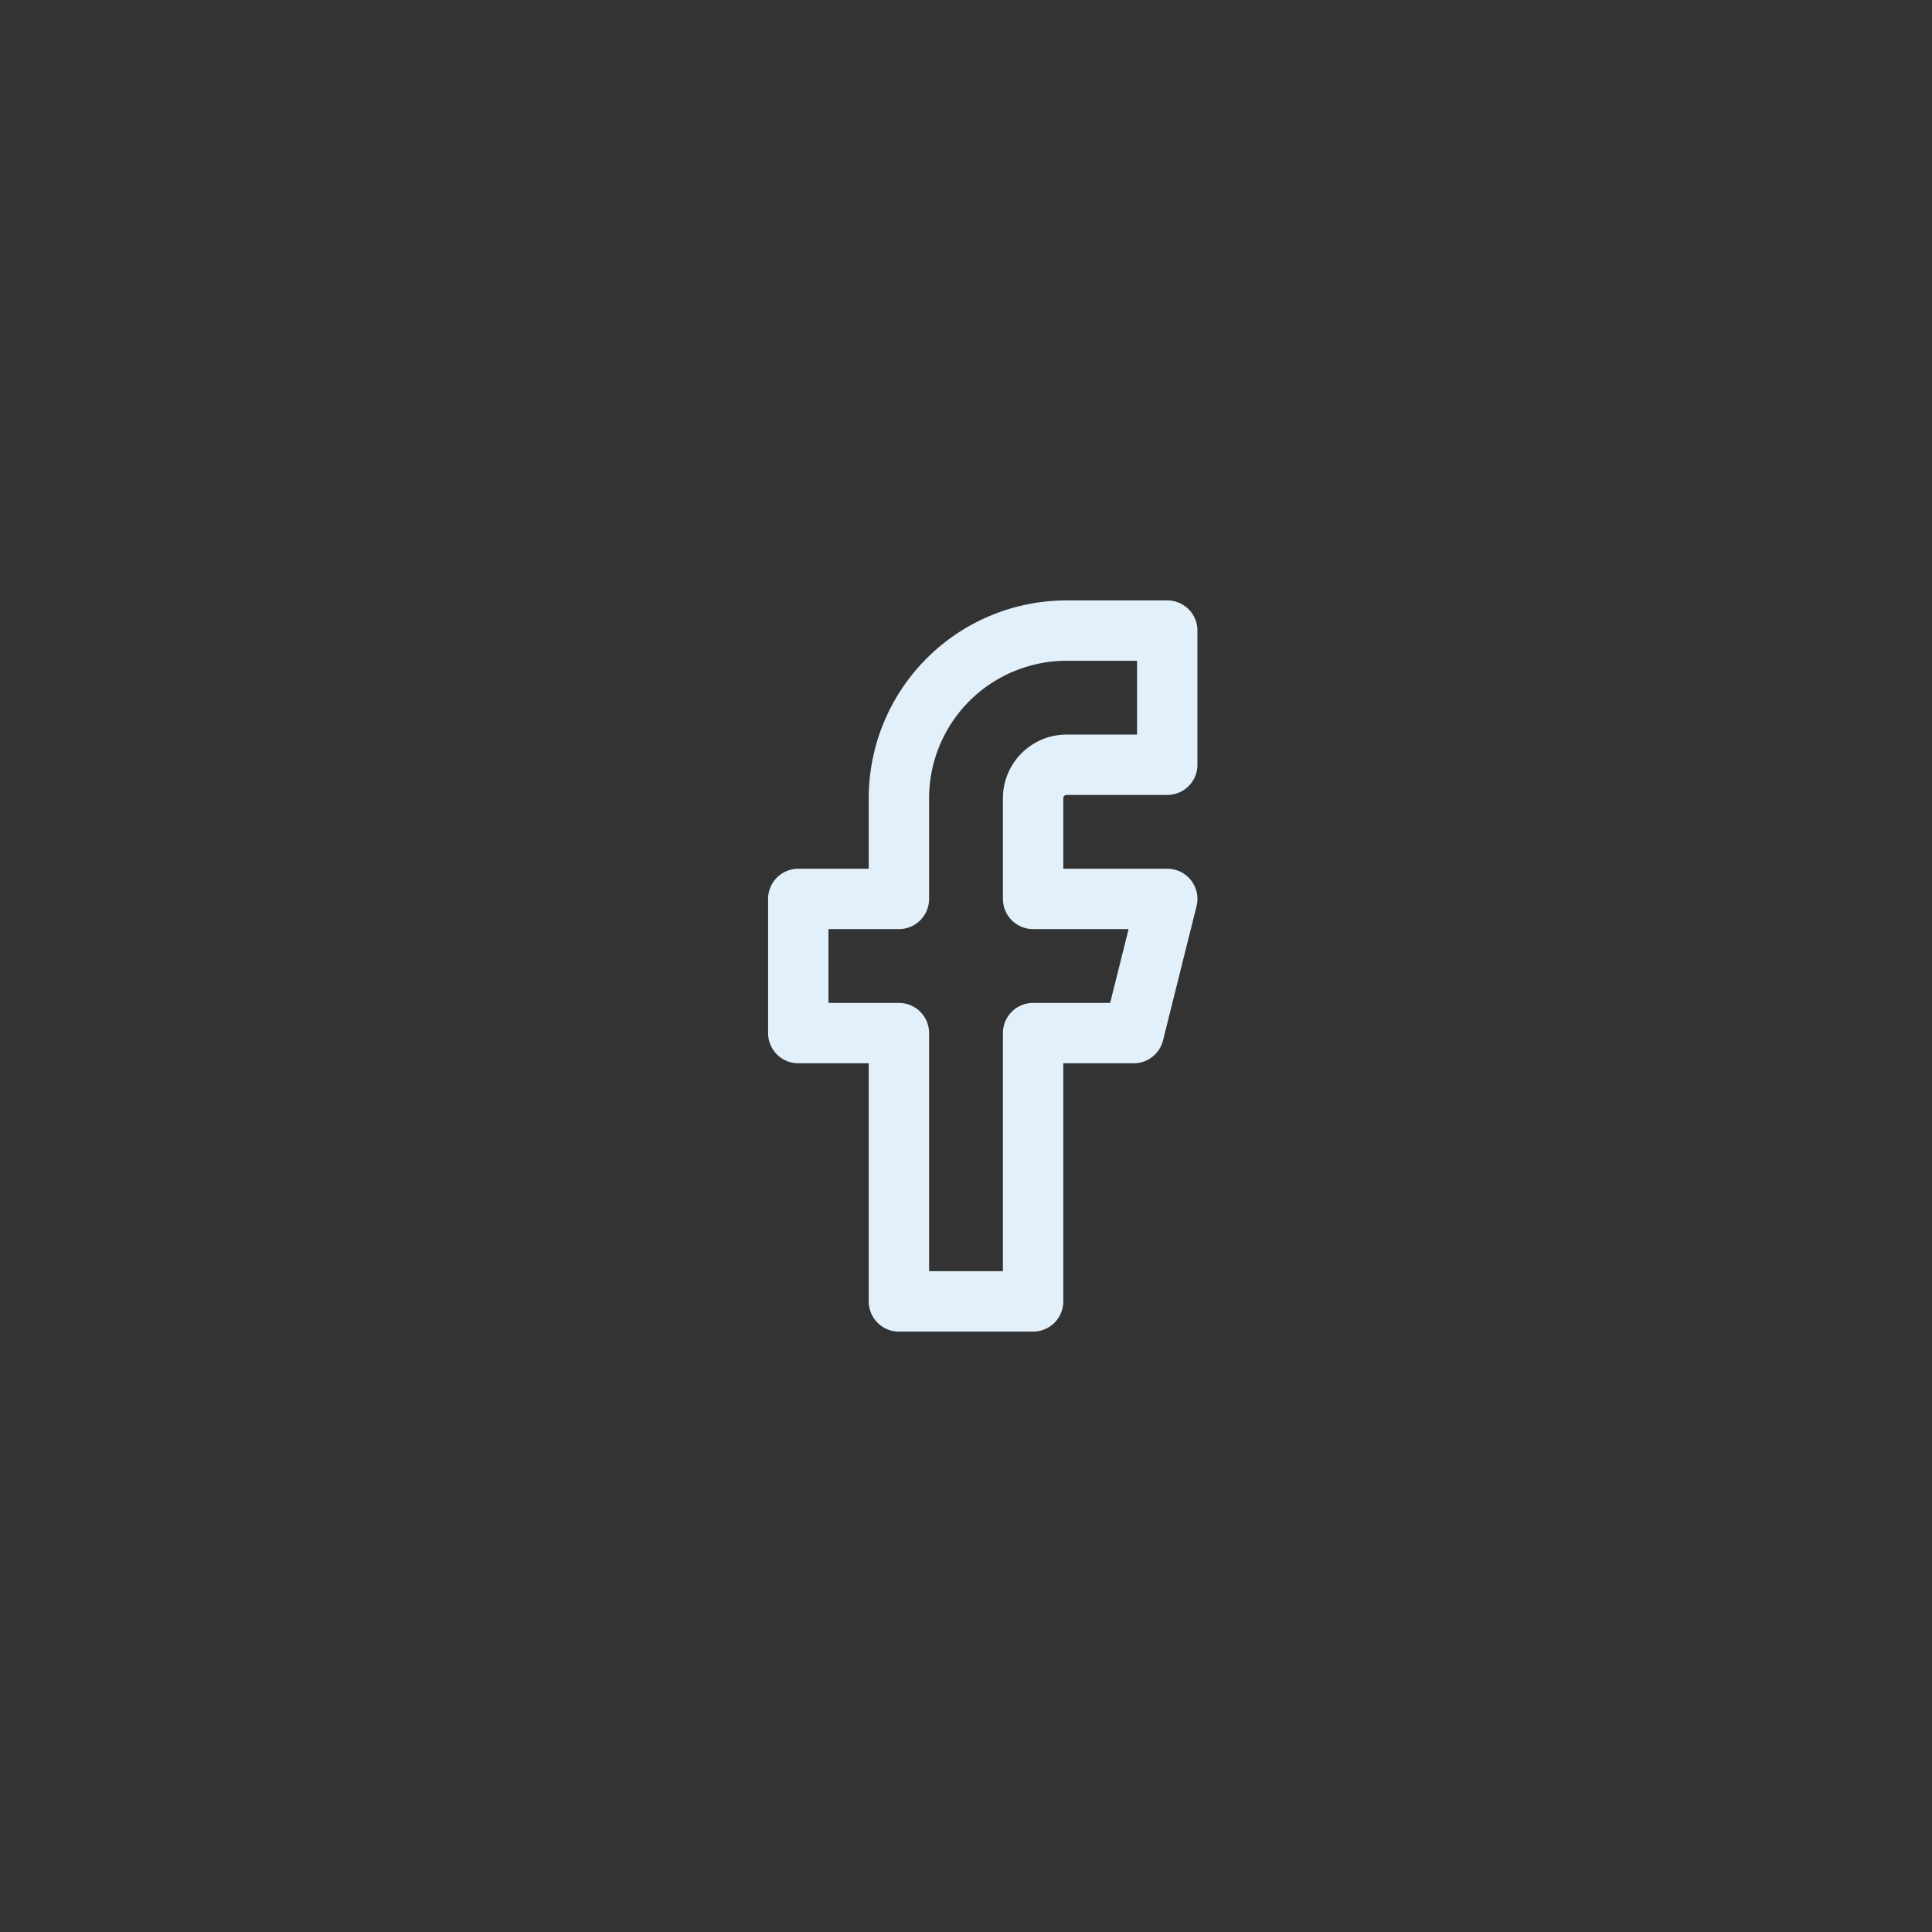 <svg xmlns="http://www.w3.org/2000/svg" width="48" height="48"><rect width="100%" height="100%" fill="#333333" stroke="none"/><path d="M29 15.667h-2.5a4.167 4.167 0 00-4.167 4.166v2.5h-2.5v3.334h2.5v6.666h3.334v-6.666h2.5L29 22.333h-3.333v-2.5A.833.833 0 0126.5 19H29z" fill="none" stroke="#e1f0fa" stroke-linecap="round" stroke-linejoin="round" stroke-width="1.5"/></svg>